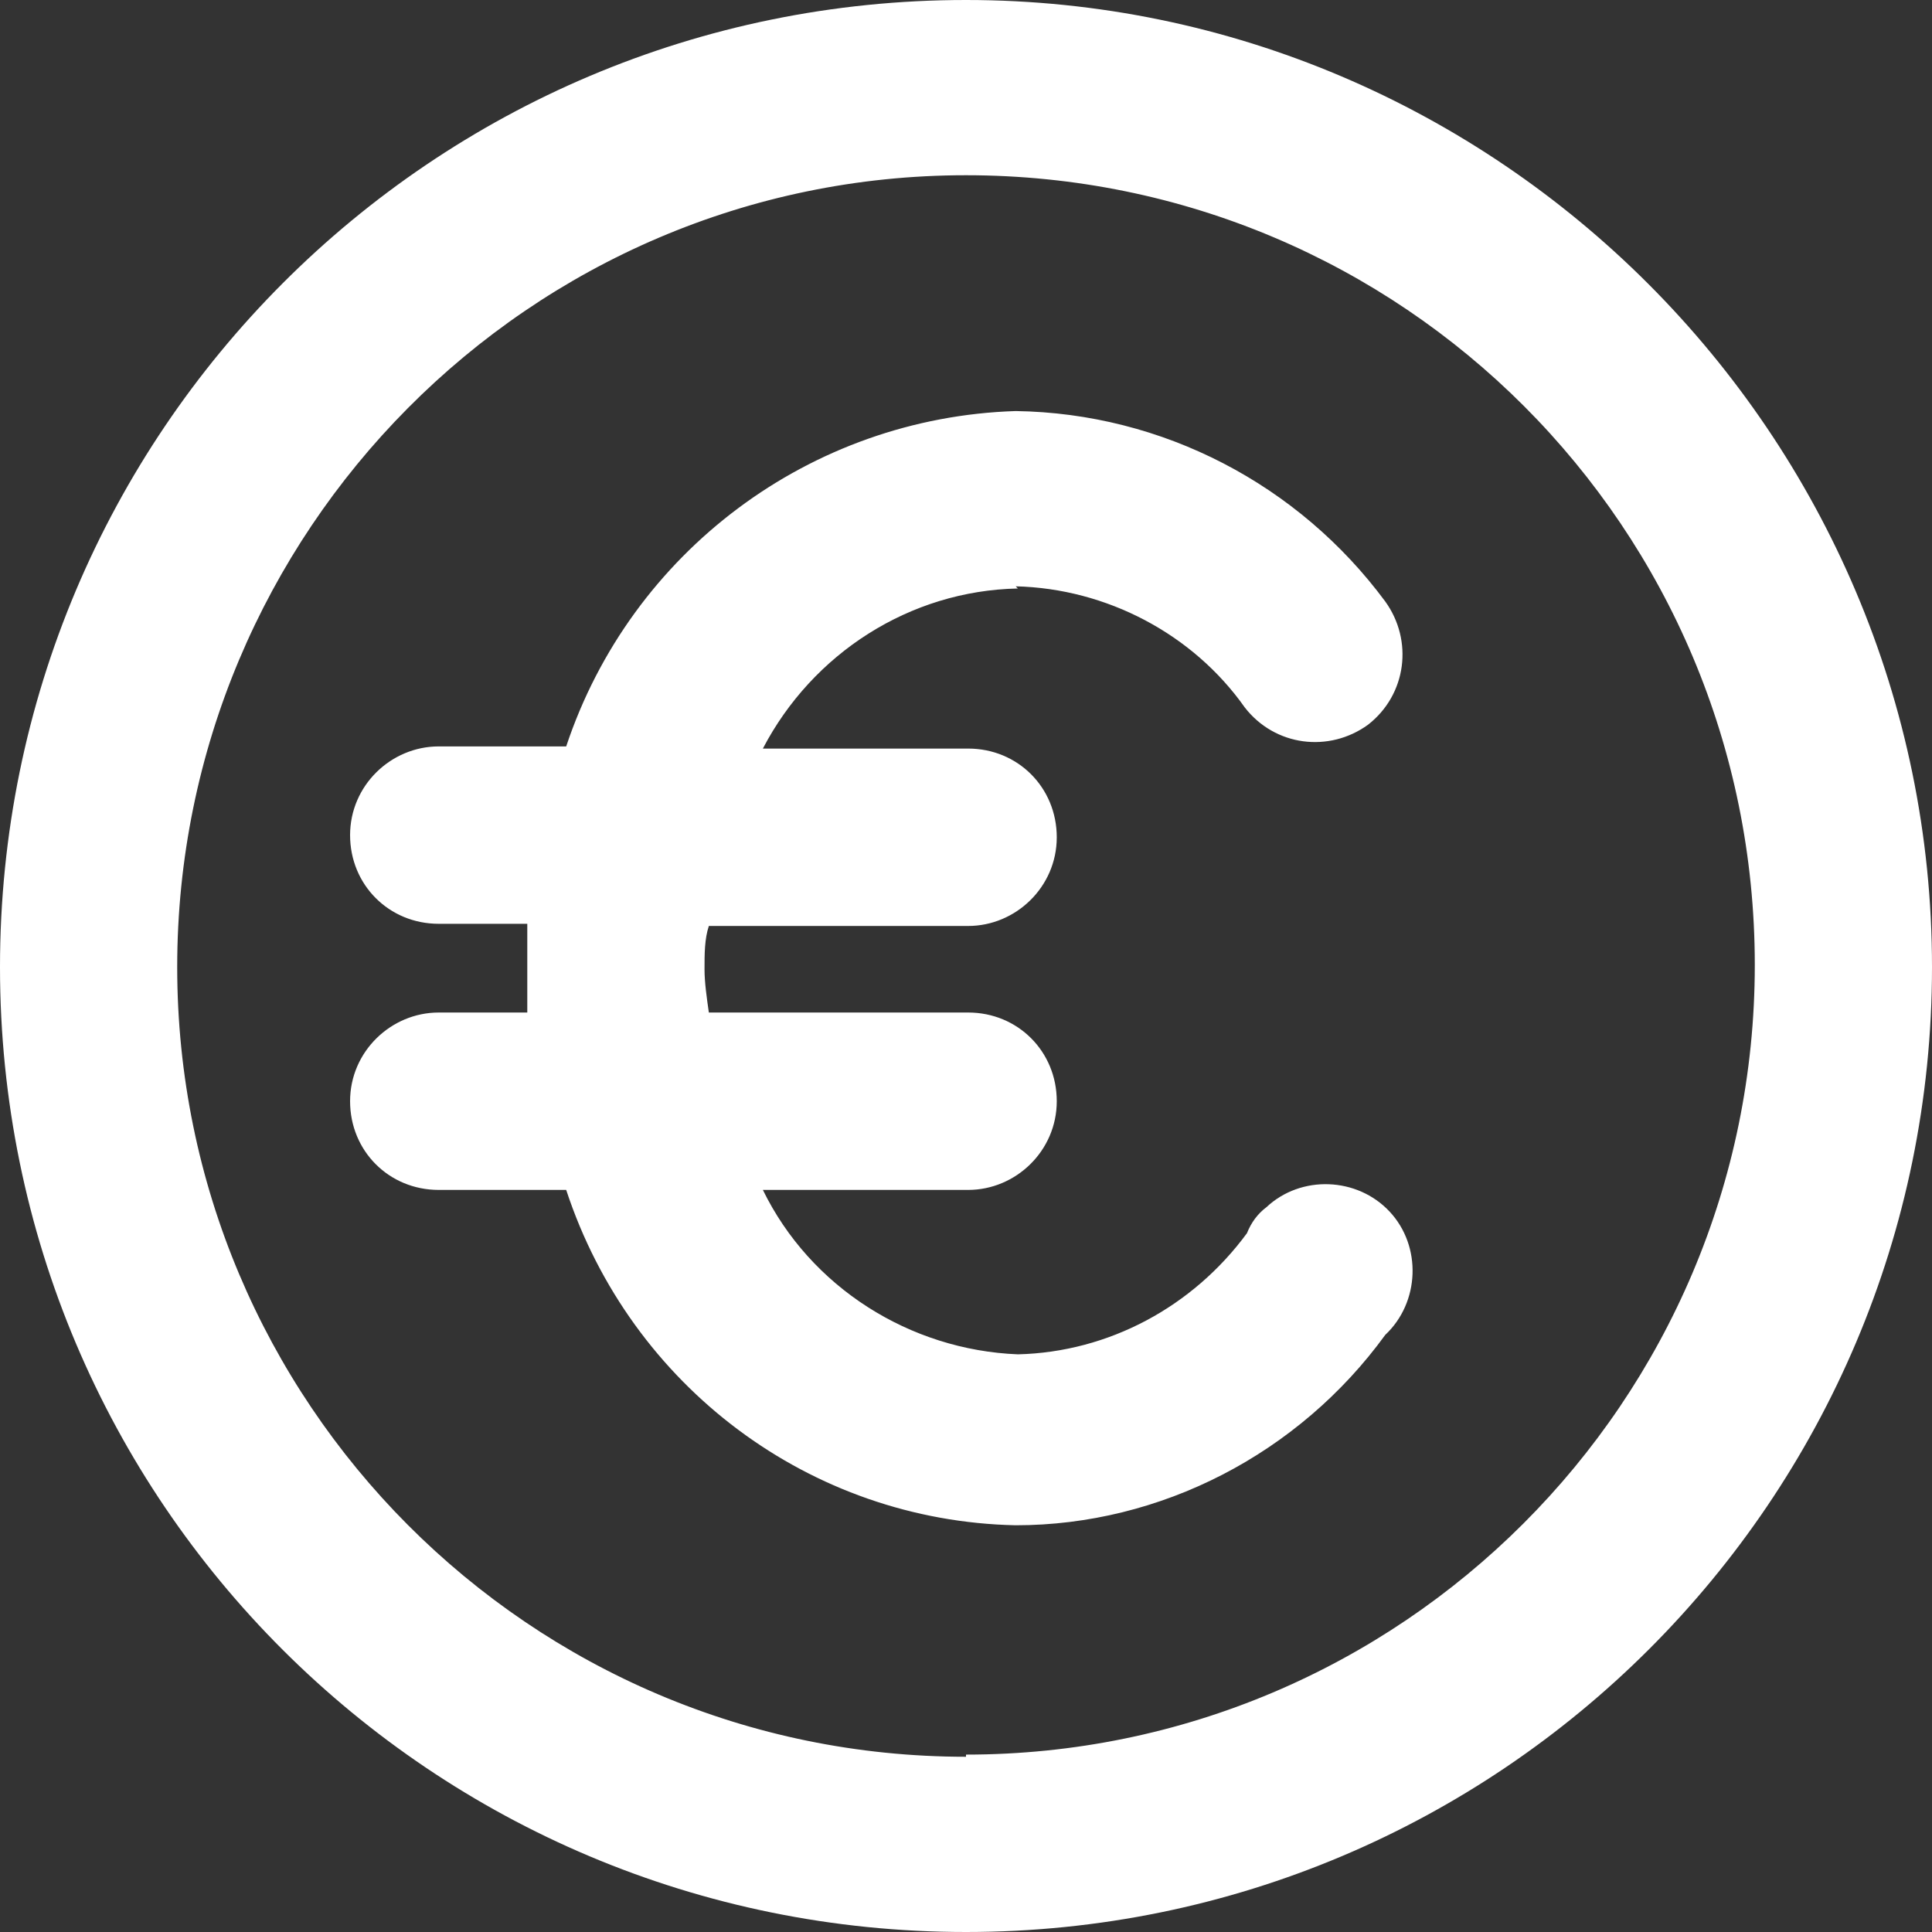 <?xml version="1.0" encoding="UTF-8"?>
<svg xmlns="http://www.w3.org/2000/svg" width="50" height="50" viewBox="0 0 50 50" fill="none">
  <rect x="0" y="0" width="50" height="50" fill="#333333" stroke="none"/>
  <path d="M26.286 15.174C28.635 15.23 30.872 16.405 32.215 18.309C32.998 19.317 34.396 19.485 35.403 18.757C36.409 17.973 36.577 16.573 35.85 15.566C33.613 12.542 30.09 10.694 26.286 10.638C20.973 10.806 16.331 14.278 14.653 19.317H11.354C10.123 19.317 9.06 20.325 9.06 21.613C9.06 22.9 10.067 23.908 11.354 23.908H13.646V26.204H11.354C10.123 26.204 9.06 27.212 9.06 28.499C9.06 29.787 10.067 30.795 11.354 30.795H14.653C16.331 35.89 20.973 39.362 26.286 39.474C30.034 39.474 33.613 37.626 35.85 34.547C36.745 33.707 36.801 32.251 35.962 31.355C35.123 30.459 33.669 30.403 32.774 31.243C32.55 31.411 32.383 31.635 32.271 31.915C30.872 33.819 28.691 34.994 26.342 35.05C23.546 34.938 20.973 33.315 19.743 30.795H25.056C26.286 30.795 27.349 29.787 27.349 28.499C27.349 27.212 26.342 26.204 25.056 26.204H18.345C18.289 25.812 18.233 25.42 18.233 25.084C18.233 24.692 18.233 24.3 18.345 23.964H25.056C26.286 23.964 27.349 22.956 27.349 21.669C27.349 20.381 26.342 19.373 25.056 19.373H19.743C21.029 16.909 23.546 15.286 26.342 15.23M25 45.465C13.703 45.465 4.586 36.282 4.586 25.028C4.586 13.774 13.703 4.535 25 4.535C36.297 4.535 45.414 13.662 45.414 24.972C45.414 36.282 36.242 45.409 25 45.409M25 0C11.186 0 0 11.198 0 25.028C0 38.858 11.186 50 25 50C38.814 50 50 38.802 50 25.028C50 11.254 38.758 0 25 0Z" fill="white"></path>
</svg>
